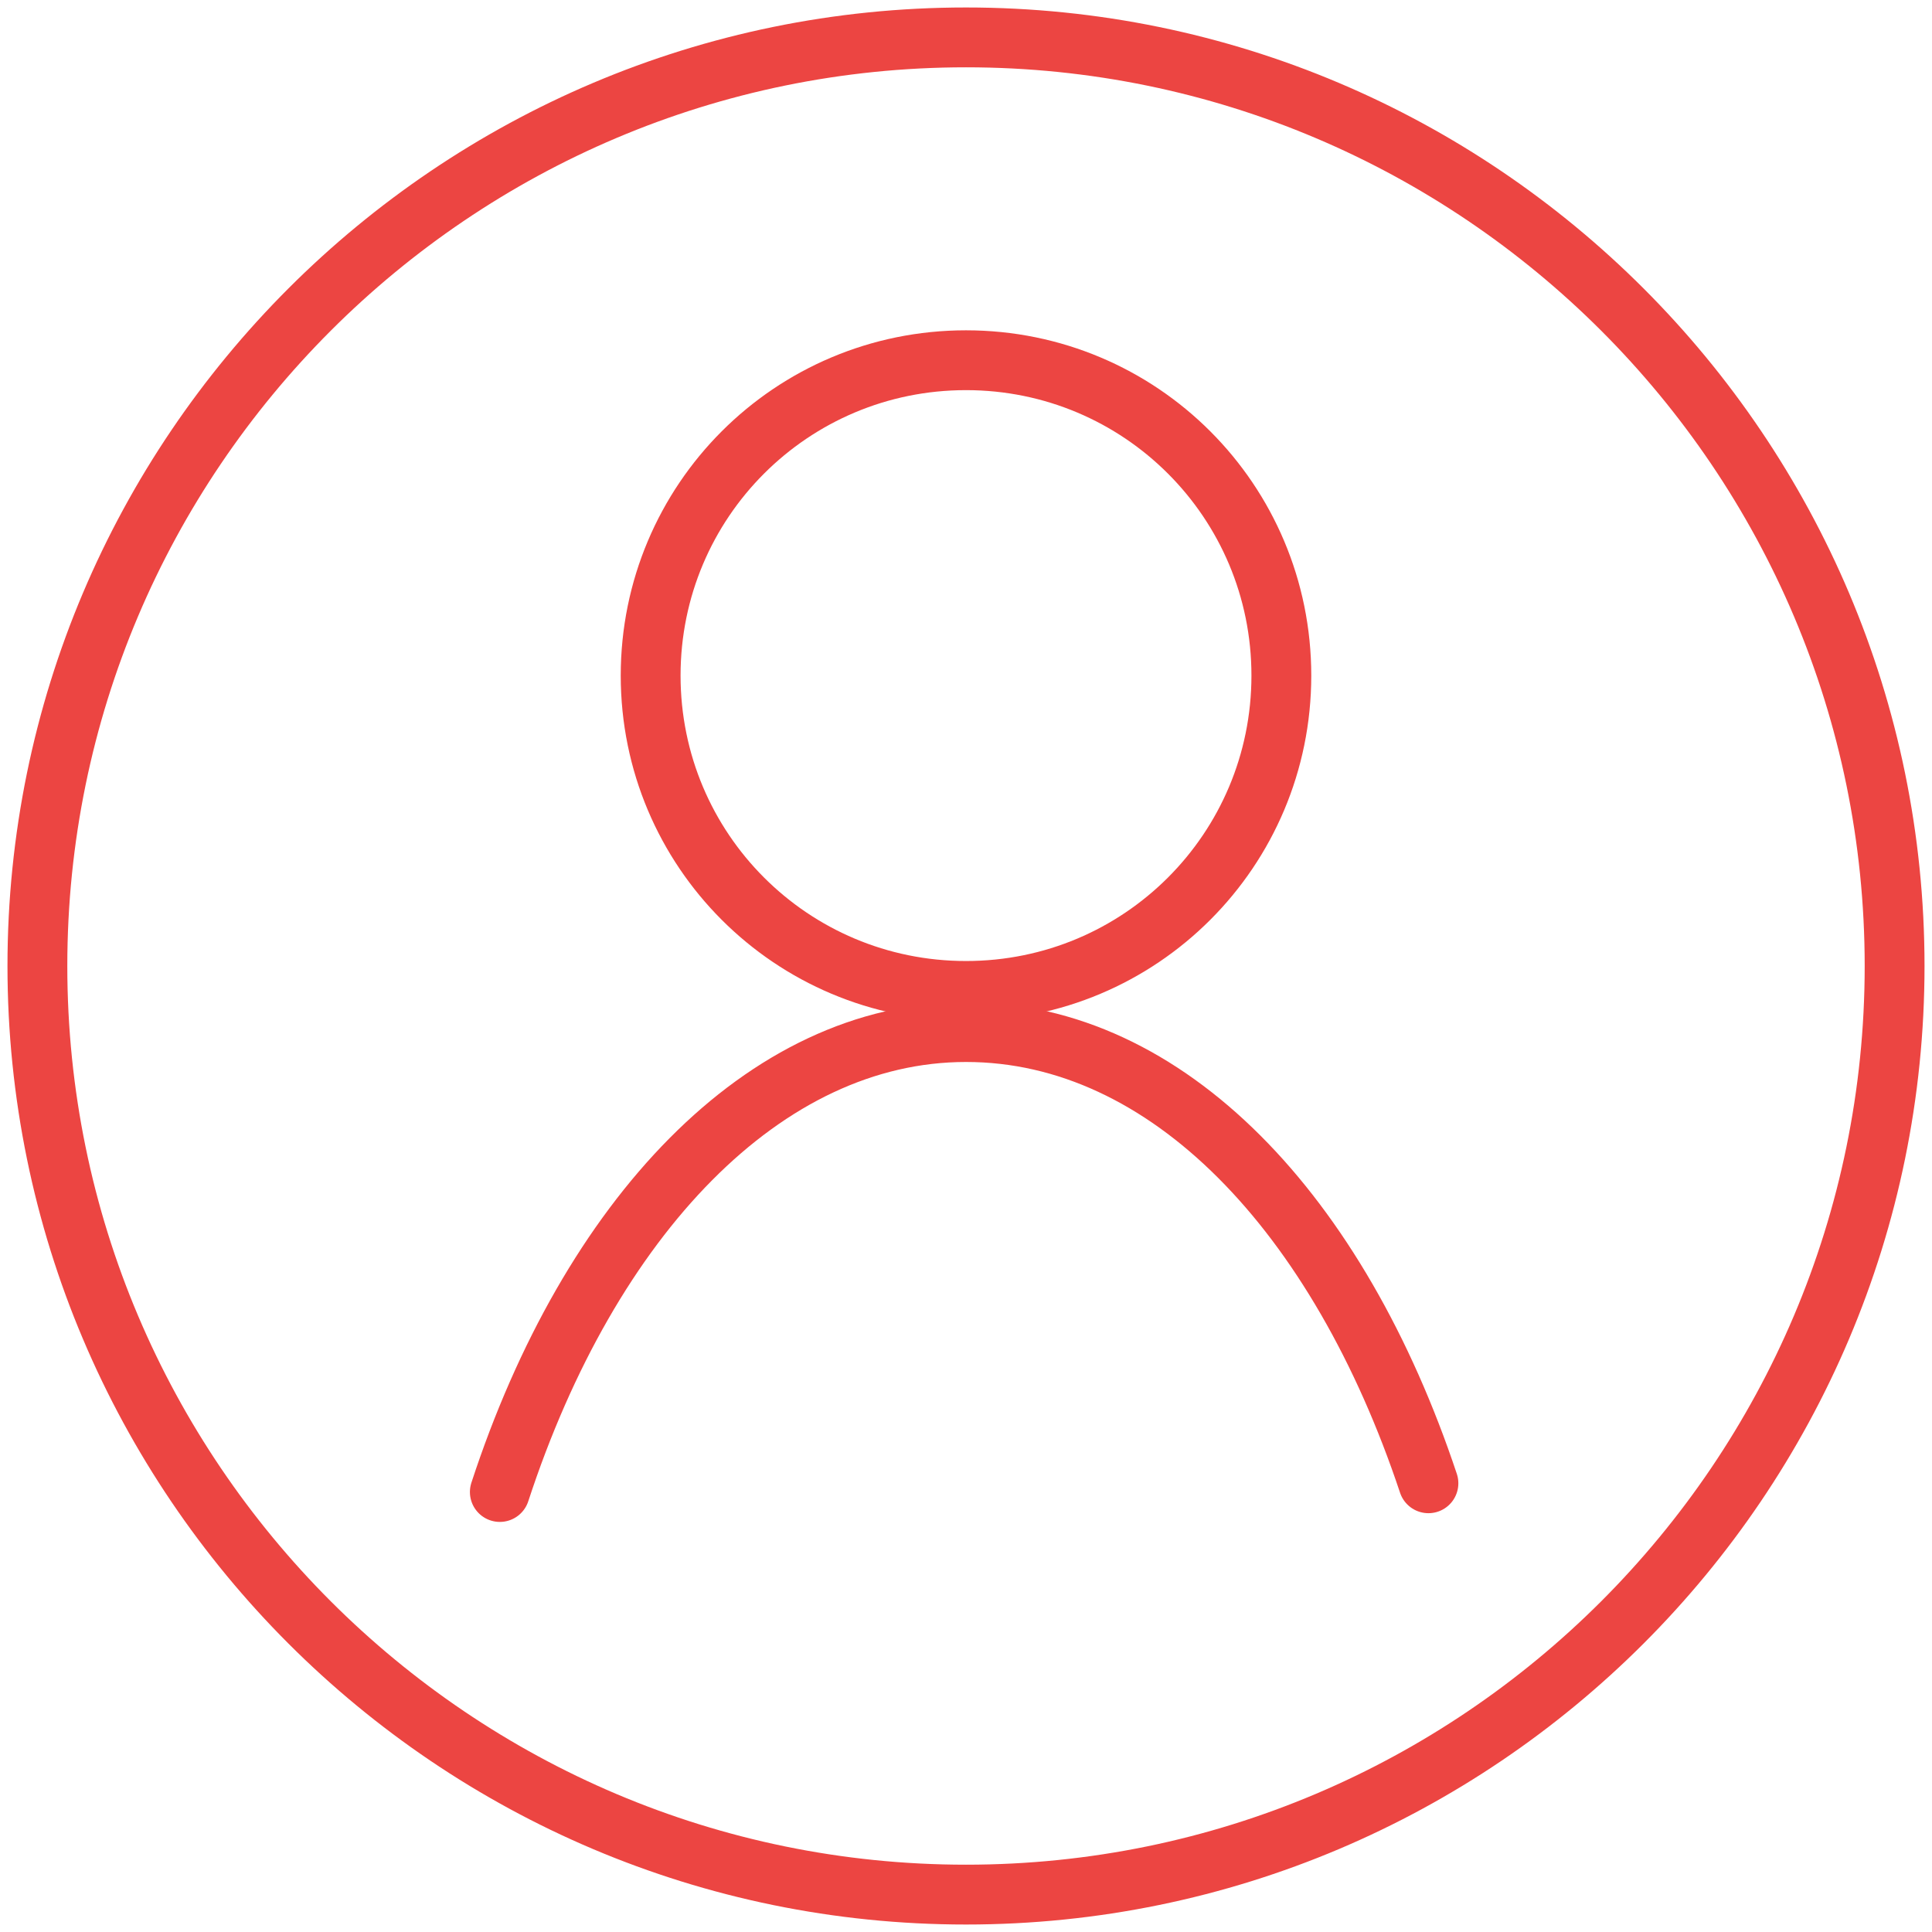 <?xml version="1.0" encoding="UTF-8"?>
<svg id="Layer_1" xmlns="http://www.w3.org/2000/svg" version="1.1" viewBox="0 0 155 155">
  <!-- Generator: Adobe Illustrator 29.1.0, SVG Export Plug-In . SVG Version: 2.1.0 Build 142)  -->
  <defs>
    <style>
      .st0 {
        stroke-width: 4.8px;
      }

      .st0, .st1, .st2 {
        fill: none;
        stroke: #ec4542;
        stroke-linecap: round;
      }

      .st1 {
        stroke-width: 4.8px;
      }

      .st2 {
        stroke-width: 4.8px;
      }
    </style>
  </defs>
  <path class="st2" d="M152,77.5c0,41.1-33.4,74.5-74.5,74.5S3,118.6,3,77.5,36.4,3,77.5,3s74.5,33.4,74.5,74.5Z"/>
  <path class="st1" d="M40.1,119.7c7.2-22,21.2-36.9,37.4-36.9s29.9,14.6,37.1,36.2"/>
  <path class="st0" d="M102.8,54.2c0,14-11.3,25.3-25.3,25.3s-25.3-11.3-25.3-25.3c0-14,11.3-25.3,25.3-25.3s25.3,11.3,25.3,25.3Z"/>
</svg>